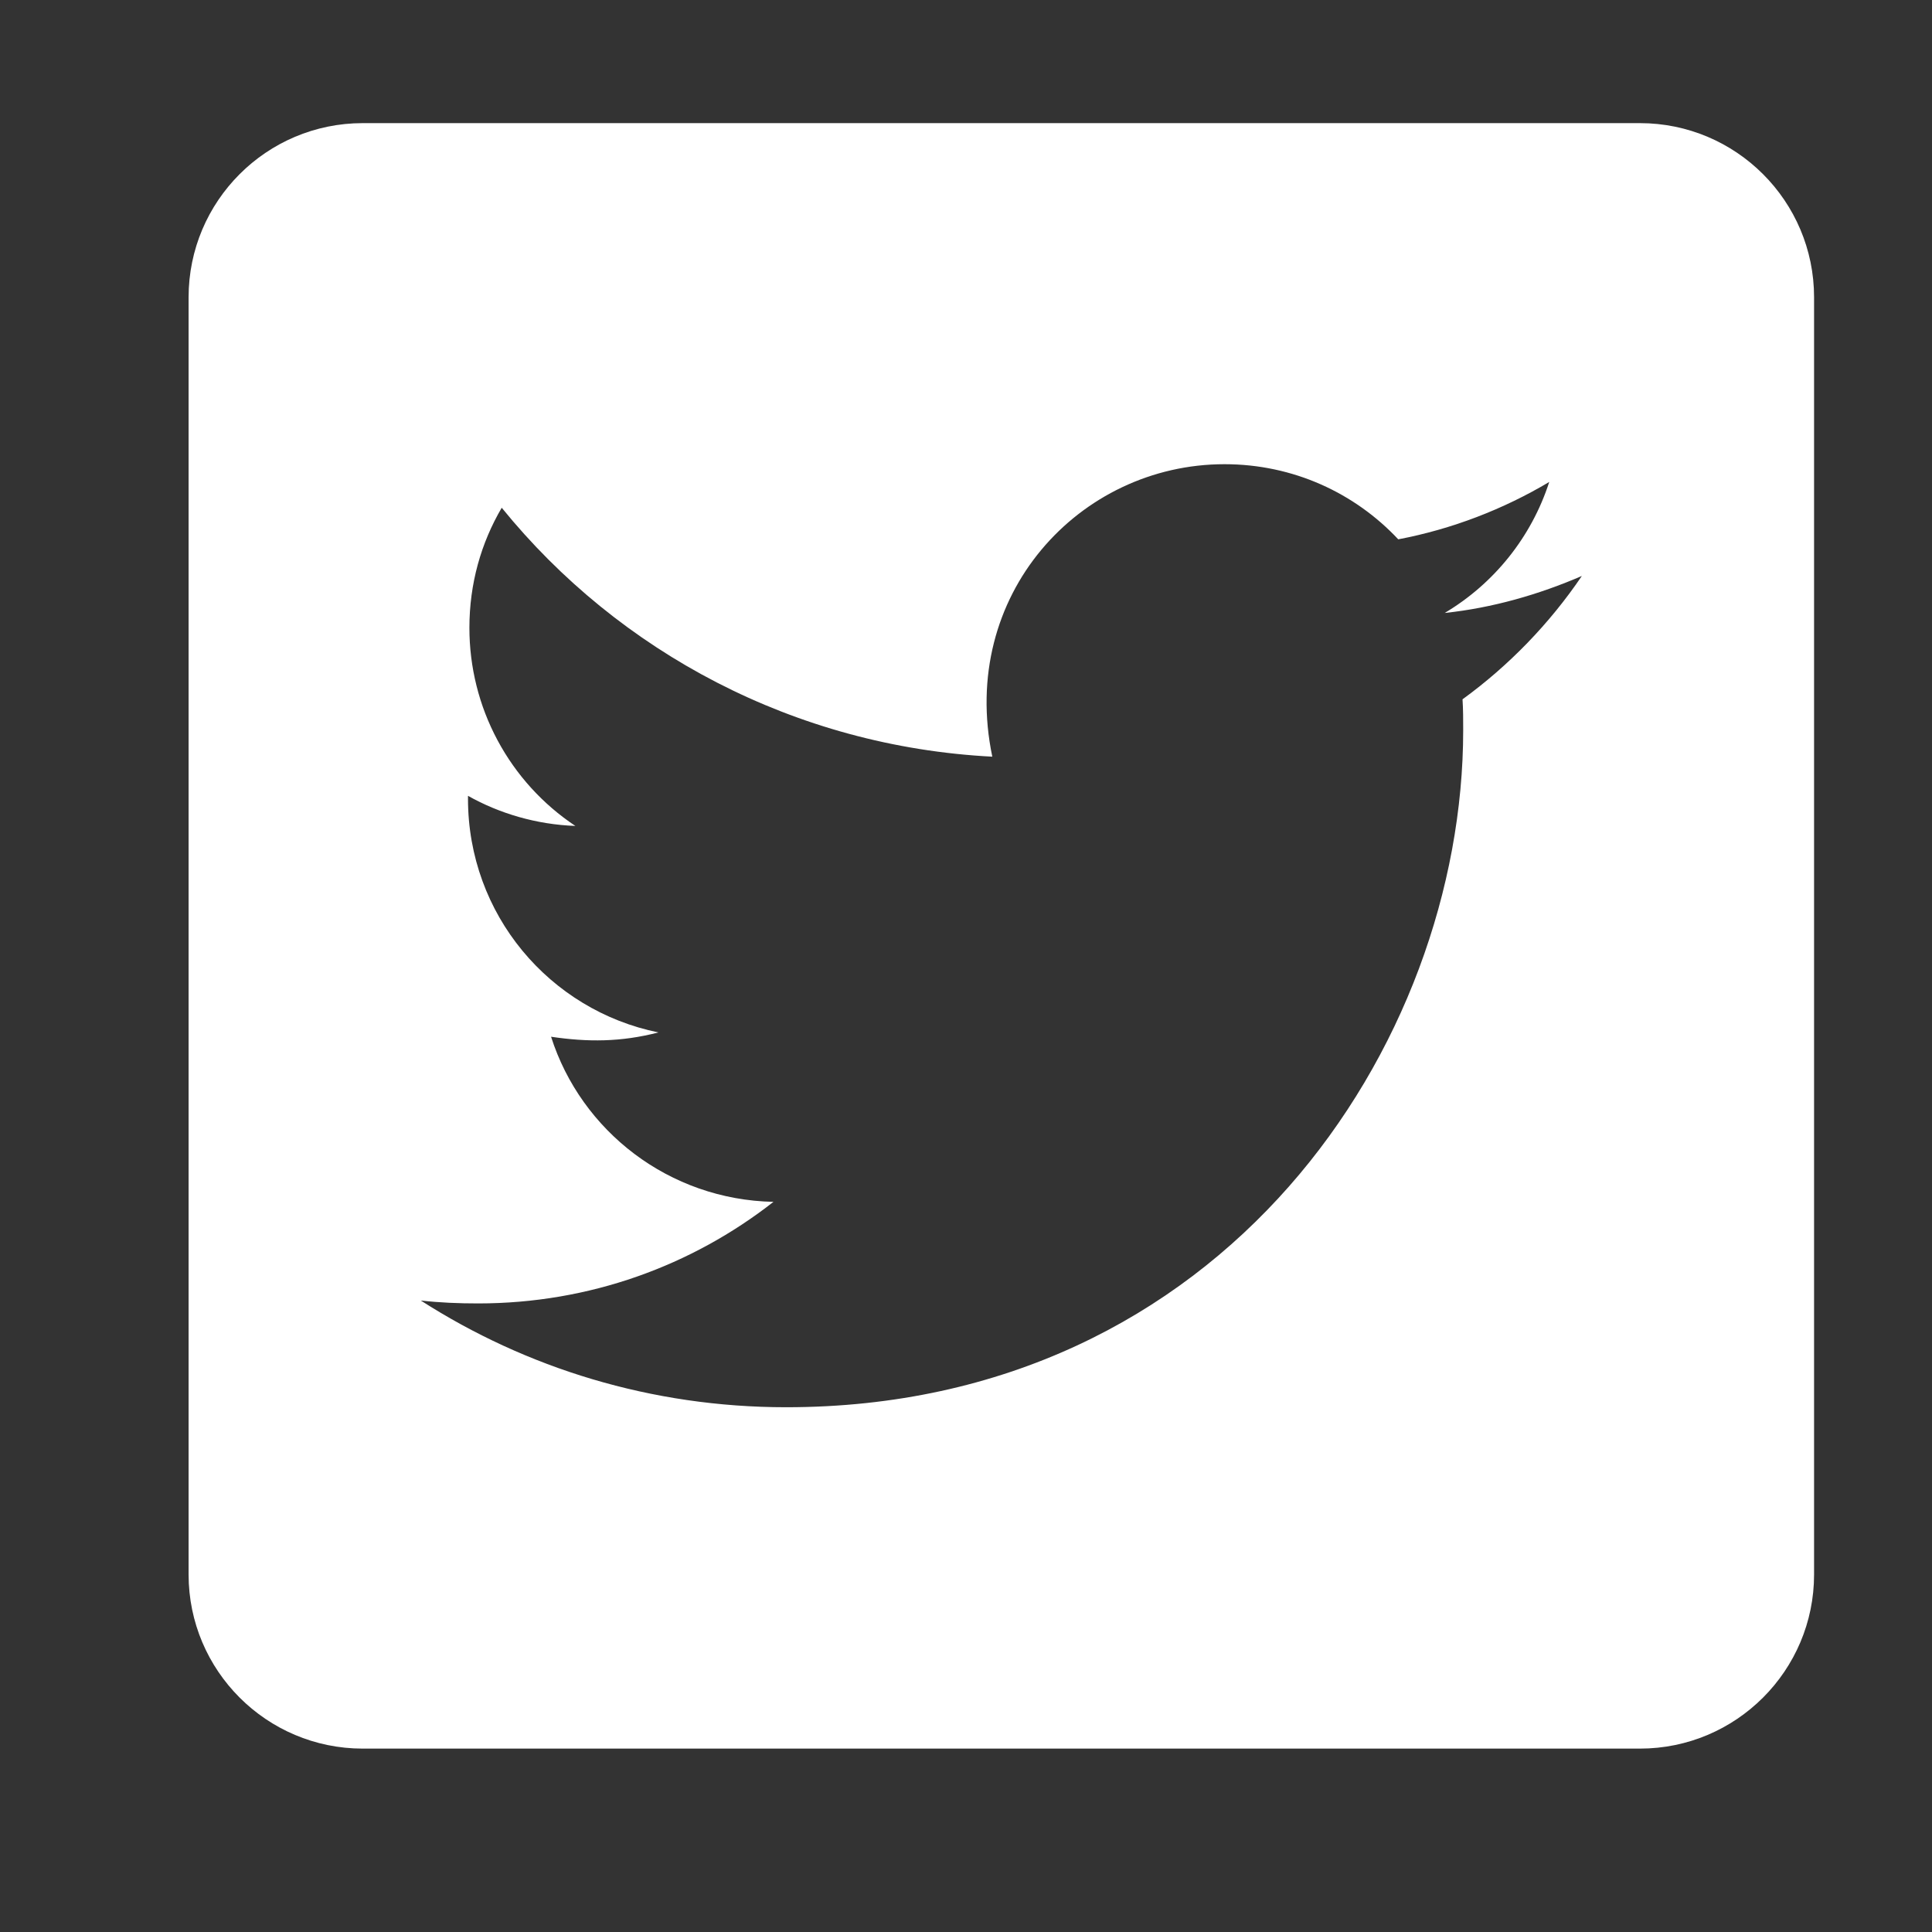 <svg width="26" height="26" viewBox="0 0 26 26" fill="none" xmlns="http://www.w3.org/2000/svg">
<rect x="0" y="0" width="26" height="26" fill="#333333" stroke="none"/>
<path d="M22.069 1.657H4.882C3.588 1.657 2.538 2.707 2.538 4.001V21.189C2.538 22.482 3.588 23.532 4.882 23.532H22.069C23.363 23.532 24.413 22.482 24.413 21.189V4.001C24.413 2.707 23.363 1.657 22.069 1.657ZM19.682 9.411C19.691 9.548 19.691 9.689 19.691 9.826C19.691 14.06 16.469 18.938 10.58 18.938C8.764 18.938 7.079 18.41 5.663 17.502C5.922 17.531 6.171 17.541 6.435 17.541C7.934 17.541 9.311 17.033 10.409 16.174C9.003 16.145 7.821 15.222 7.416 13.952C7.909 14.025 8.354 14.025 8.861 13.894C7.396 13.596 6.298 12.307 6.298 10.749V10.71C6.723 10.949 7.221 11.096 7.743 11.115C7.304 10.823 6.944 10.427 6.695 9.961C6.446 9.496 6.317 8.977 6.317 8.449C6.317 7.854 6.474 7.307 6.752 6.833C8.329 8.776 10.697 10.046 13.354 10.183C12.899 8.01 14.525 6.247 16.479 6.247C17.401 6.247 18.231 6.633 18.817 7.258C19.54 7.121 20.233 6.853 20.849 6.486C20.609 7.229 20.106 7.854 19.442 8.249C20.087 8.181 20.712 8 21.288 7.751C20.854 8.391 20.307 8.957 19.682 9.411Z" fill="white"/>
</svg>
